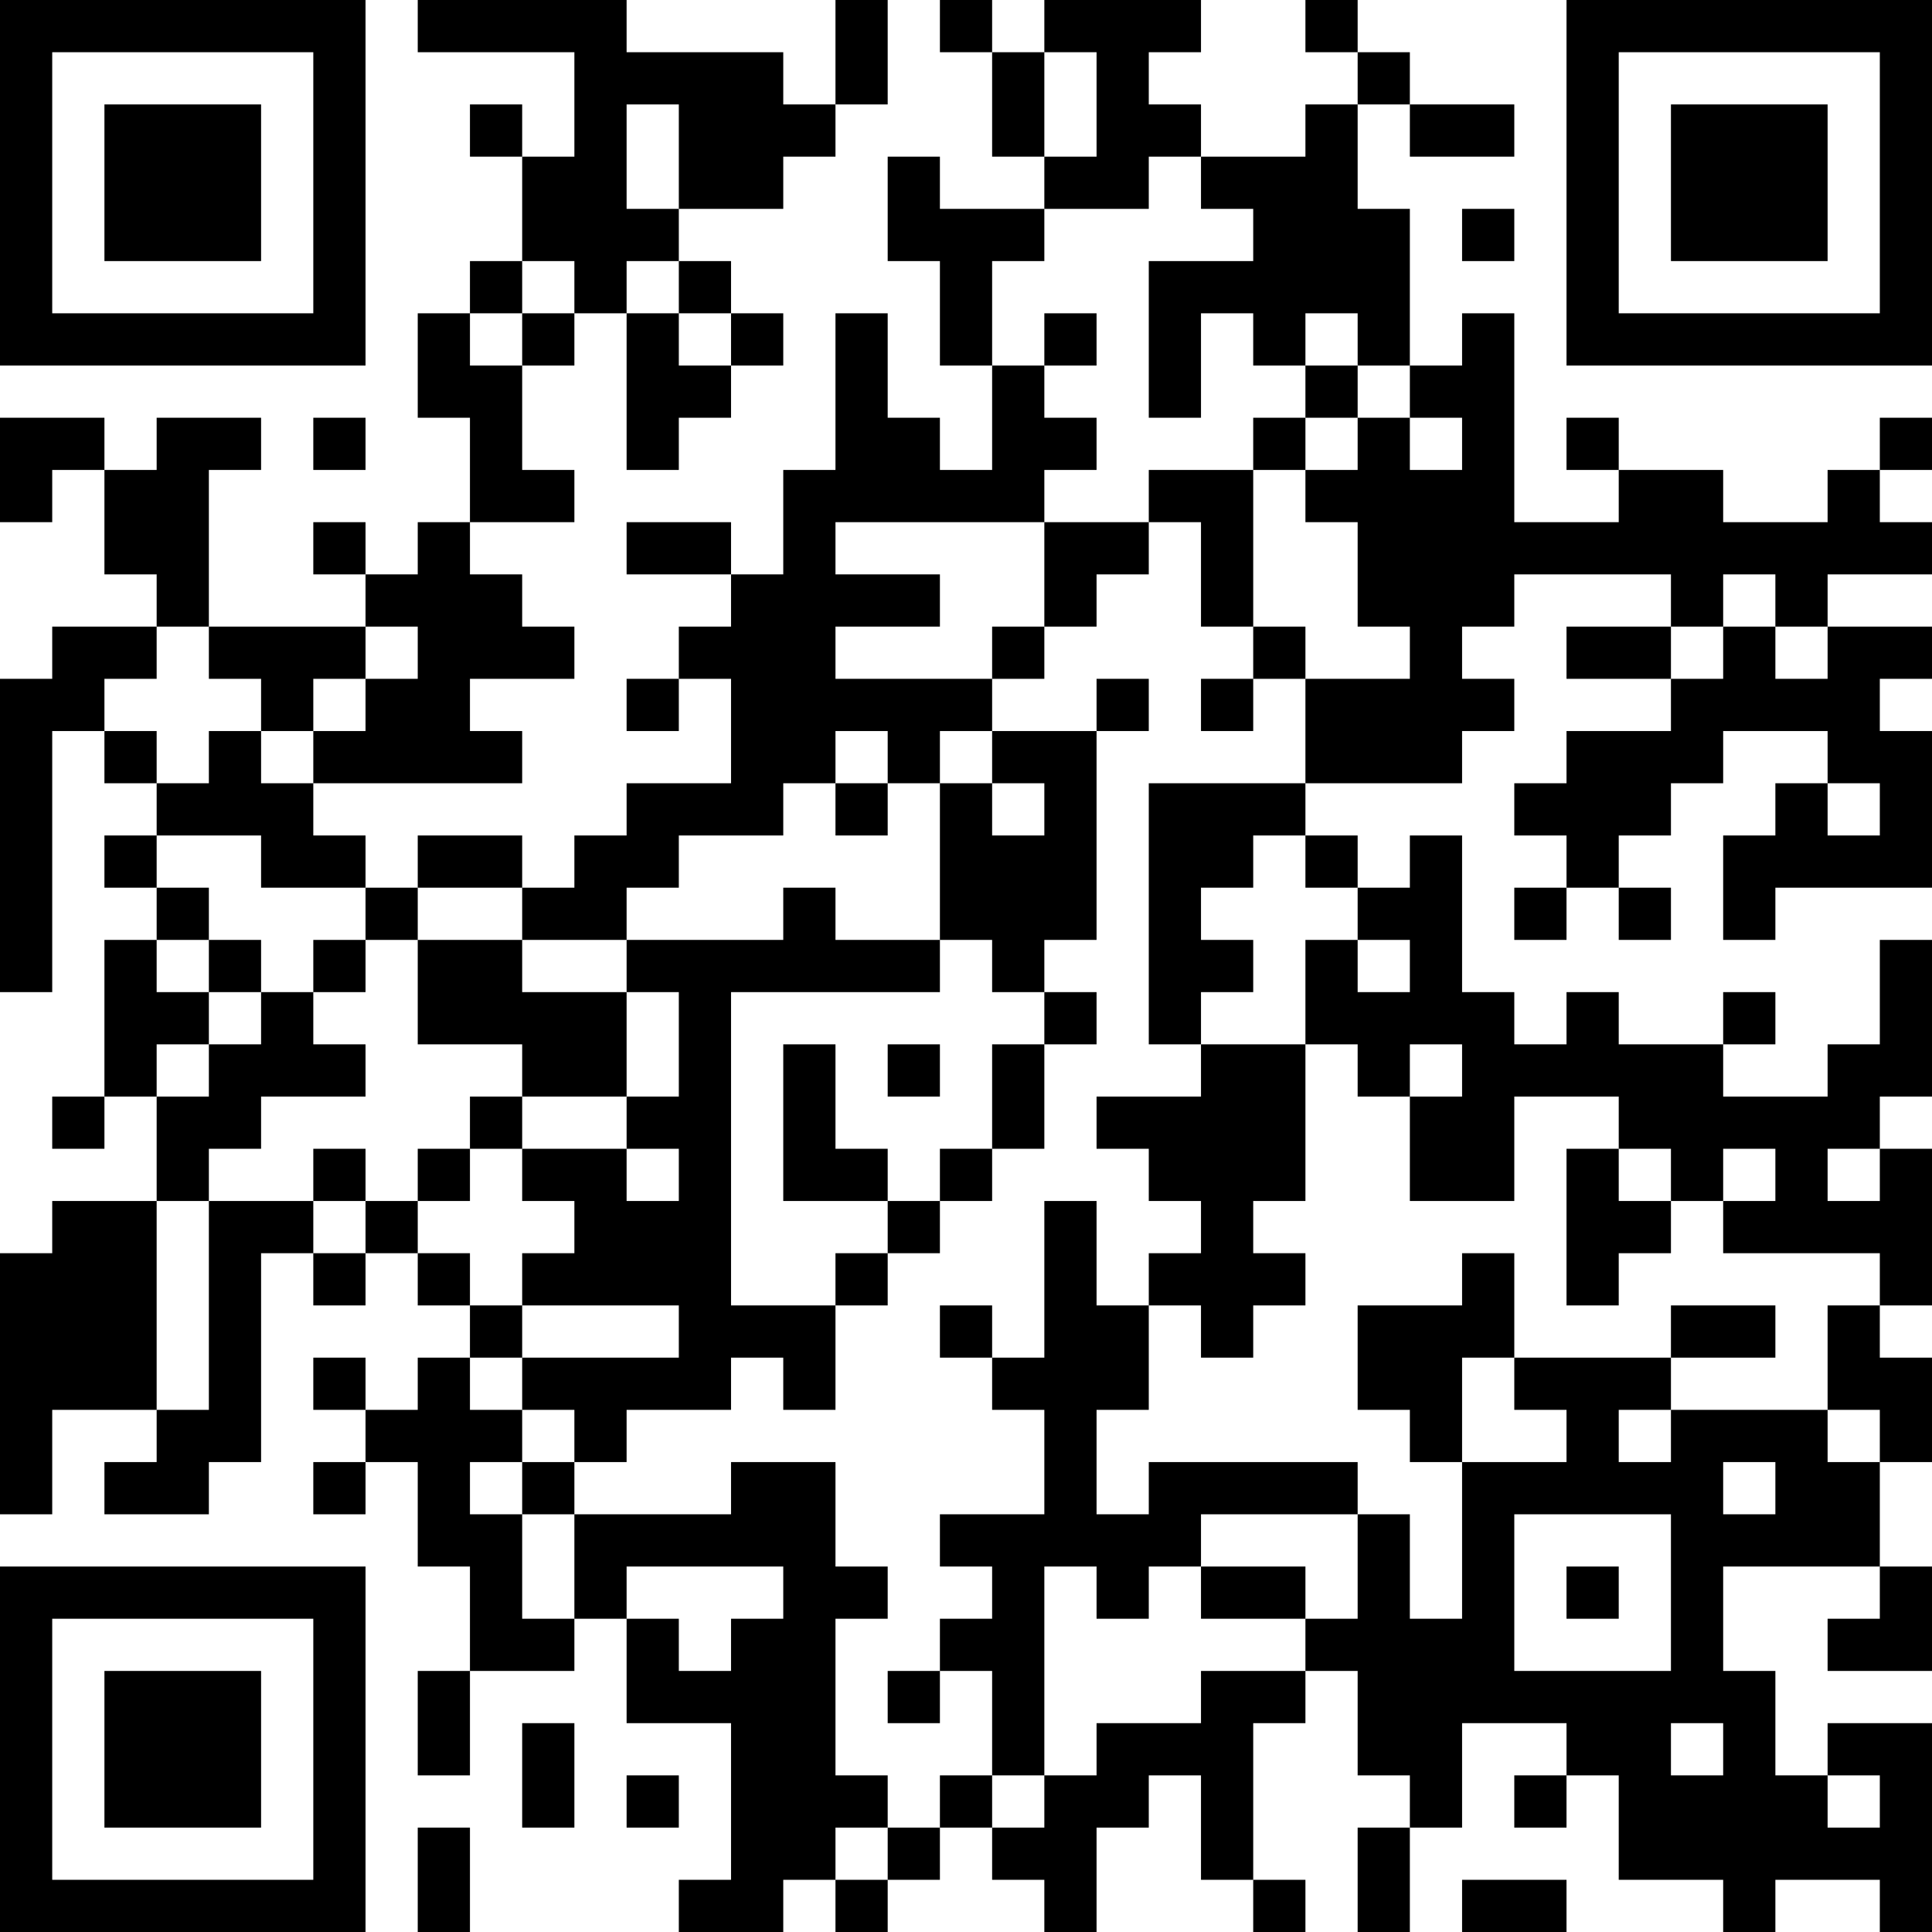 <?xml version="1.0" encoding="UTF-8"?>
<svg xmlns="http://www.w3.org/2000/svg" version="1.1" width="400" height="400" viewBox="0 0 400 400"><rect x="0" y="0" width="400" height="400" fill="#ffffff"/><g transform="scale(10.811)"><g transform="translate(0,0)"><path fill-rule="evenodd" d="M8 0L8 1L11 1L11 3L10 3L10 2L9 2L9 3L10 3L10 5L9 5L9 6L8 6L8 8L9 8L9 10L8 10L8 11L7 11L7 10L6 10L6 11L7 11L7 12L4 12L4 9L5 9L5 8L3 8L3 9L2 9L2 8L0 8L0 10L1 10L1 9L2 9L2 11L3 11L3 12L1 12L1 13L0 13L0 19L1 19L1 14L2 14L2 15L3 15L3 16L2 16L2 17L3 17L3 18L2 18L2 21L1 21L1 22L2 22L2 21L3 21L3 23L1 23L1 24L0 24L0 29L1 29L1 27L3 27L3 28L2 28L2 29L4 29L4 28L5 28L5 24L6 24L6 25L7 25L7 24L8 24L8 25L9 25L9 26L8 26L8 27L7 27L7 26L6 26L6 27L7 27L7 28L6 28L6 29L7 29L7 28L8 28L8 30L9 30L9 32L8 32L8 34L9 34L9 32L11 32L11 31L12 31L12 33L14 33L14 36L13 36L13 37L15 37L15 36L16 36L16 37L17 37L17 36L18 36L18 35L19 35L19 36L20 36L20 37L21 37L21 35L22 35L22 34L23 34L23 36L24 36L24 37L25 37L25 36L24 36L24 33L25 33L25 32L26 32L26 34L27 34L27 35L26 35L26 37L27 37L27 35L28 35L28 33L30 33L30 34L29 34L29 35L30 35L30 34L31 34L31 36L33 36L33 37L34 37L34 36L36 36L36 37L37 37L37 33L35 33L35 34L34 34L34 32L33 32L33 30L36 30L36 31L35 31L35 32L37 32L37 30L36 30L36 28L37 28L37 26L36 26L36 25L37 25L37 22L36 22L36 21L37 21L37 18L36 18L36 20L35 20L35 21L33 21L33 20L34 20L34 19L33 19L33 20L31 20L31 19L30 19L30 20L29 20L29 19L28 19L28 16L27 16L27 17L26 17L26 16L25 16L25 15L28 15L28 14L29 14L29 13L28 13L28 12L29 12L29 11L32 11L32 12L30 12L30 13L32 13L32 14L30 14L30 15L29 15L29 16L30 16L30 17L29 17L29 18L30 18L30 17L31 17L31 18L32 18L32 17L31 17L31 16L32 16L32 15L33 15L33 14L35 14L35 15L34 15L34 16L33 16L33 18L34 18L34 17L37 17L37 14L36 14L36 13L37 13L37 12L35 12L35 11L37 11L37 10L36 10L36 9L37 9L37 8L36 8L36 9L35 9L35 10L33 10L33 9L31 9L31 8L30 8L30 9L31 9L31 10L29 10L29 6L28 6L28 7L27 7L27 4L26 4L26 2L27 2L27 3L29 3L29 2L27 2L27 1L26 1L26 0L25 0L25 1L26 1L26 2L25 2L25 3L23 3L23 2L22 2L22 1L23 1L23 0L20 0L20 1L19 1L19 0L18 0L18 1L19 1L19 3L20 3L20 4L18 4L18 3L17 3L17 5L18 5L18 7L19 7L19 9L18 9L18 8L17 8L17 6L16 6L16 9L15 9L15 11L14 11L14 10L12 10L12 11L14 11L14 12L13 12L13 13L12 13L12 14L13 14L13 13L14 13L14 15L12 15L12 16L11 16L11 17L10 17L10 16L8 16L8 17L7 17L7 16L6 16L6 15L10 15L10 14L9 14L9 13L11 13L11 12L10 12L10 11L9 11L9 10L11 10L11 9L10 9L10 7L11 7L11 6L12 6L12 9L13 9L13 8L14 8L14 7L15 7L15 6L14 6L14 5L13 5L13 4L15 4L15 3L16 3L16 2L17 2L17 0L16 0L16 2L15 2L15 1L12 1L12 0ZM20 1L20 3L21 3L21 1ZM12 2L12 4L13 4L13 2ZM22 3L22 4L20 4L20 5L19 5L19 7L20 7L20 8L21 8L21 9L20 9L20 10L16 10L16 11L18 11L18 12L16 12L16 13L19 13L19 14L18 14L18 15L17 15L17 14L16 14L16 15L15 15L15 16L13 16L13 17L12 17L12 18L10 18L10 17L8 17L8 18L7 18L7 17L5 17L5 16L3 16L3 17L4 17L4 18L3 18L3 19L4 19L4 20L3 20L3 21L4 21L4 20L5 20L5 19L6 19L6 20L7 20L7 21L5 21L5 22L4 22L4 23L3 23L3 27L4 27L4 23L6 23L6 24L7 24L7 23L8 23L8 24L9 24L9 25L10 25L10 26L9 26L9 27L10 27L10 28L9 28L9 29L10 29L10 31L11 31L11 29L14 29L14 28L16 28L16 30L17 30L17 31L16 31L16 34L17 34L17 35L16 35L16 36L17 36L17 35L18 35L18 34L19 34L19 35L20 35L20 34L21 34L21 33L23 33L23 32L25 32L25 31L26 31L26 29L27 29L27 31L28 31L28 28L30 28L30 27L29 27L29 26L32 26L32 27L31 27L31 28L32 28L32 27L35 27L35 28L36 28L36 27L35 27L35 25L36 25L36 24L33 24L33 23L34 23L34 22L33 22L33 23L32 23L32 22L31 22L31 21L29 21L29 23L27 23L27 21L28 21L28 20L27 20L27 21L26 21L26 20L25 20L25 18L26 18L26 19L27 19L27 18L26 18L26 17L25 17L25 16L24 16L24 17L23 17L23 18L24 18L24 19L23 19L23 20L22 20L22 15L25 15L25 13L27 13L27 12L26 12L26 10L25 10L25 9L26 9L26 8L27 8L27 9L28 9L28 8L27 8L27 7L26 7L26 6L25 6L25 7L24 7L24 6L23 6L23 8L22 8L22 5L24 5L24 4L23 4L23 3ZM28 4L28 5L29 5L29 4ZM10 5L10 6L9 6L9 7L10 7L10 6L11 6L11 5ZM12 5L12 6L13 6L13 7L14 7L14 6L13 6L13 5ZM20 6L20 7L21 7L21 6ZM25 7L25 8L24 8L24 9L22 9L22 10L20 10L20 12L19 12L19 13L20 13L20 12L21 12L21 11L22 11L22 10L23 10L23 12L24 12L24 13L23 13L23 14L24 14L24 13L25 13L25 12L24 12L24 9L25 9L25 8L26 8L26 7ZM6 8L6 9L7 9L7 8ZM33 11L33 12L32 12L32 13L33 13L33 12L34 12L34 13L35 13L35 12L34 12L34 11ZM3 12L3 13L2 13L2 14L3 14L3 15L4 15L4 14L5 14L5 15L6 15L6 14L7 14L7 13L8 13L8 12L7 12L7 13L6 13L6 14L5 14L5 13L4 13L4 12ZM21 13L21 14L19 14L19 15L18 15L18 18L16 18L16 17L15 17L15 18L12 18L12 19L10 19L10 18L8 18L8 20L10 20L10 21L9 21L9 22L8 22L8 23L9 23L9 22L10 22L10 23L11 23L11 24L10 24L10 25L13 25L13 26L10 26L10 27L11 27L11 28L10 28L10 29L11 29L11 28L12 28L12 27L14 27L14 26L15 26L15 27L16 27L16 25L17 25L17 24L18 24L18 23L19 23L19 22L20 22L20 20L21 20L21 19L20 19L20 18L21 18L21 14L22 14L22 13ZM16 15L16 16L17 16L17 15ZM19 15L19 16L20 16L20 15ZM35 15L35 16L36 16L36 15ZM4 18L4 19L5 19L5 18ZM6 18L6 19L7 19L7 18ZM18 18L18 19L14 19L14 25L16 25L16 24L17 24L17 23L18 23L18 22L19 22L19 20L20 20L20 19L19 19L19 18ZM12 19L12 21L10 21L10 22L12 22L12 23L13 23L13 22L12 22L12 21L13 21L13 19ZM15 20L15 23L17 23L17 22L16 22L16 20ZM17 20L17 21L18 21L18 20ZM23 20L23 21L21 21L21 22L22 22L22 23L23 23L23 24L22 24L22 25L21 25L21 23L20 23L20 26L19 26L19 25L18 25L18 26L19 26L19 27L20 27L20 29L18 29L18 30L19 30L19 31L18 31L18 32L17 32L17 33L18 33L18 32L19 32L19 34L20 34L20 30L21 30L21 31L22 31L22 30L23 30L23 31L25 31L25 30L23 30L23 29L26 29L26 28L22 28L22 29L21 29L21 27L22 27L22 25L23 25L23 26L24 26L24 25L25 25L25 24L24 24L24 23L25 23L25 20ZM6 22L6 23L7 23L7 22ZM30 22L30 25L31 25L31 24L32 24L32 23L31 23L31 22ZM35 22L35 23L36 23L36 22ZM28 24L28 25L26 25L26 27L27 27L27 28L28 28L28 26L29 26L29 24ZM32 25L32 26L34 26L34 25ZM33 28L33 29L34 29L34 28ZM29 29L29 32L32 32L32 29ZM12 30L12 31L13 31L13 32L14 32L14 31L15 31L15 30ZM30 30L30 31L31 31L31 30ZM10 33L10 35L11 35L11 33ZM32 33L32 34L33 34L33 33ZM12 34L12 35L13 35L13 34ZM35 34L35 35L36 35L36 34ZM8 35L8 37L9 37L9 35ZM28 36L28 37L30 37L30 36ZM0 0L0 7L7 7L7 0ZM1 1L1 6L6 6L6 1ZM2 2L2 5L5 5L5 2ZM30 0L30 7L37 7L37 0ZM31 1L31 6L36 6L36 1ZM32 2L32 5L35 5L35 2ZM0 30L0 37L7 37L7 30ZM1 31L1 36L6 36L6 31ZM2 32L2 35L5 35L5 32Z" fill="#000000"/></g></g></svg>

